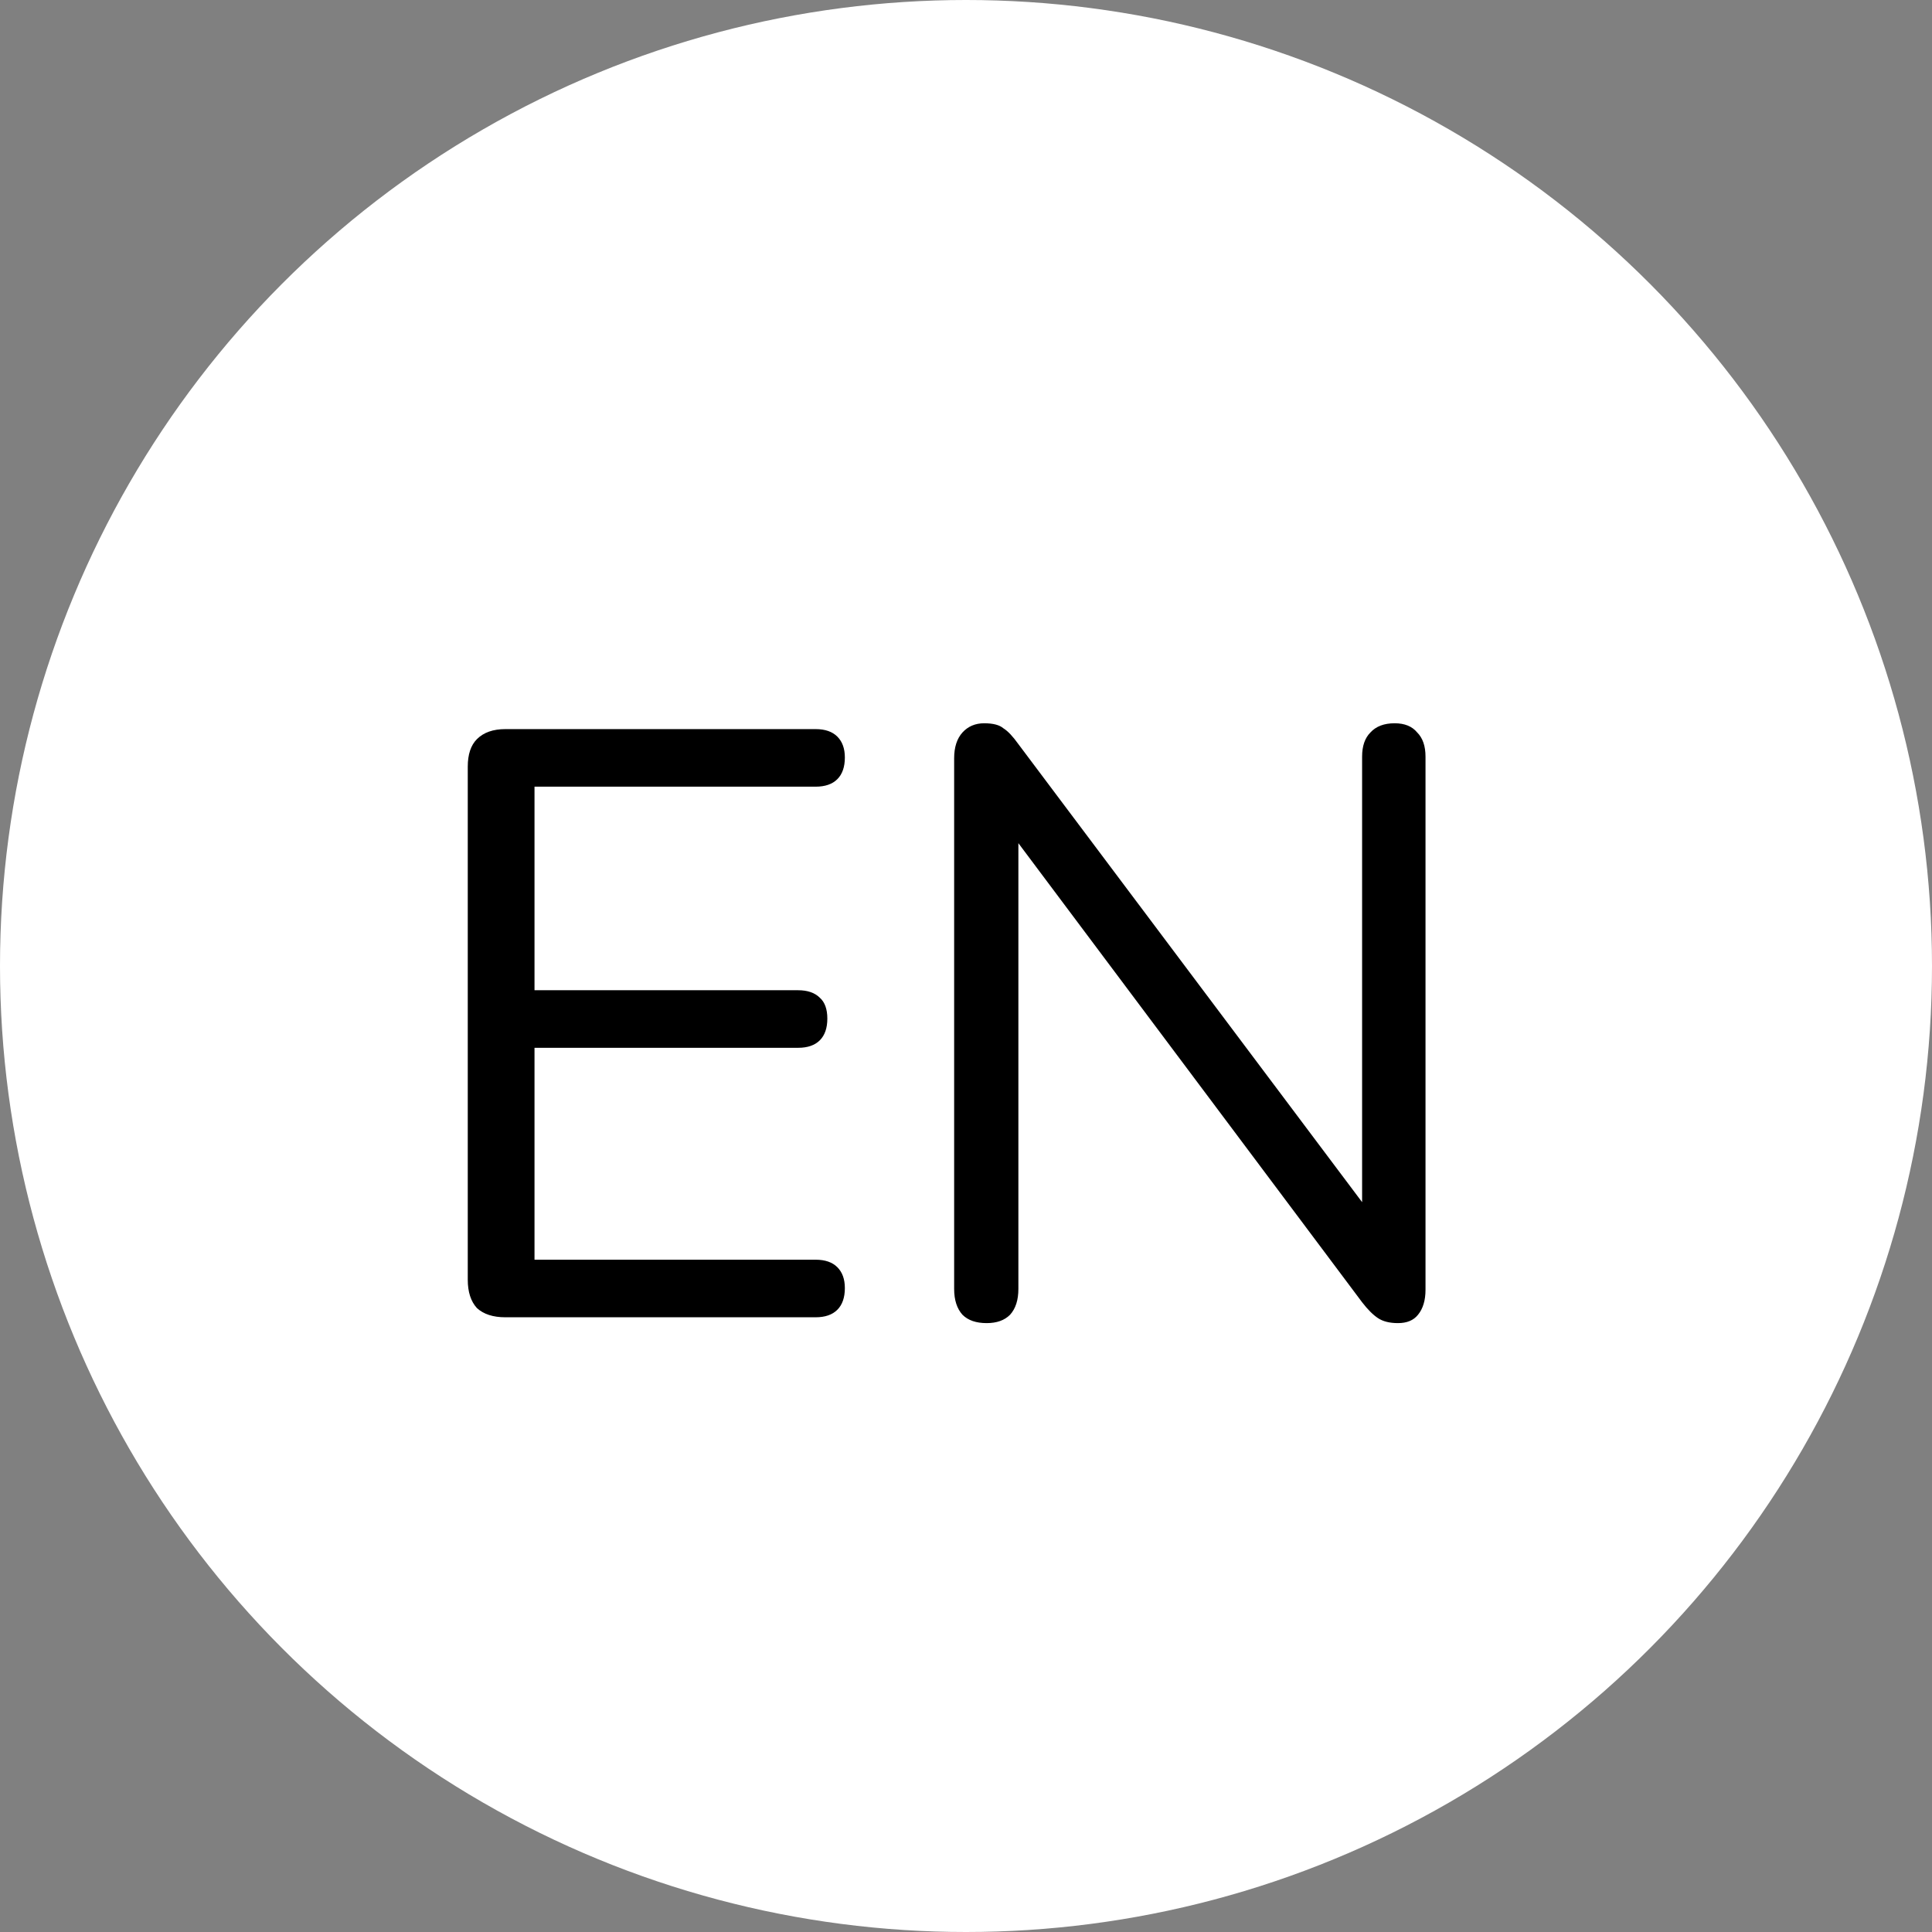 <?xml version="1.0" encoding="UTF-8"?> <svg xmlns="http://www.w3.org/2000/svg" width="44" height="44" viewBox="0 0 44 44" fill="none"><rect x="0" y="0" width="44" height="44" fill="#808080" stroke="none"/> <circle cx="22" cy="22" r="22" fill="white"></circle> <path d="M11.508 30C11.229 30 11.014 29.93 10.862 29.791C10.723 29.639 10.653 29.424 10.653 29.145V17.46C10.653 17.181 10.723 16.972 10.862 16.833C11.014 16.681 11.229 16.605 11.508 16.605H18.576C18.791 16.605 18.956 16.662 19.07 16.776C19.184 16.89 19.241 17.048 19.241 17.251C19.241 17.466 19.184 17.631 19.07 17.745C18.956 17.859 18.791 17.916 18.576 17.916H12.173V22.552H18.177C18.392 22.552 18.557 22.609 18.671 22.723C18.785 22.824 18.842 22.983 18.842 23.198C18.842 23.413 18.785 23.578 18.671 23.692C18.557 23.806 18.392 23.863 18.177 23.863H12.173V28.689H18.576C18.791 28.689 18.956 28.746 19.07 28.86C19.184 28.974 19.241 29.132 19.241 29.335C19.241 29.55 19.184 29.715 19.07 29.829C18.956 29.943 18.791 30 18.576 30H11.508ZM22.471 30.133C22.23 30.133 22.047 30.07 21.92 29.943C21.794 29.804 21.73 29.607 21.73 29.354V17.27C21.73 17.017 21.794 16.82 21.92 16.681C22.047 16.542 22.212 16.472 22.414 16.472C22.617 16.472 22.762 16.51 22.851 16.586C22.953 16.649 23.067 16.77 23.193 16.947L31.477 27.986H31.021V17.232C31.021 16.991 31.084 16.808 31.211 16.681C31.338 16.542 31.521 16.472 31.762 16.472C31.99 16.472 32.161 16.542 32.275 16.681C32.402 16.808 32.465 16.991 32.465 17.232V29.373C32.465 29.614 32.408 29.804 32.294 29.943C32.193 30.07 32.041 30.133 31.838 30.133C31.648 30.133 31.496 30.095 31.382 30.019C31.268 29.943 31.148 29.823 31.021 29.658L22.756 18.619H23.193V29.354C23.193 29.607 23.13 29.804 23.003 29.943C22.877 30.07 22.699 30.133 22.471 30.133Z" fill="black"></path> </svg> 